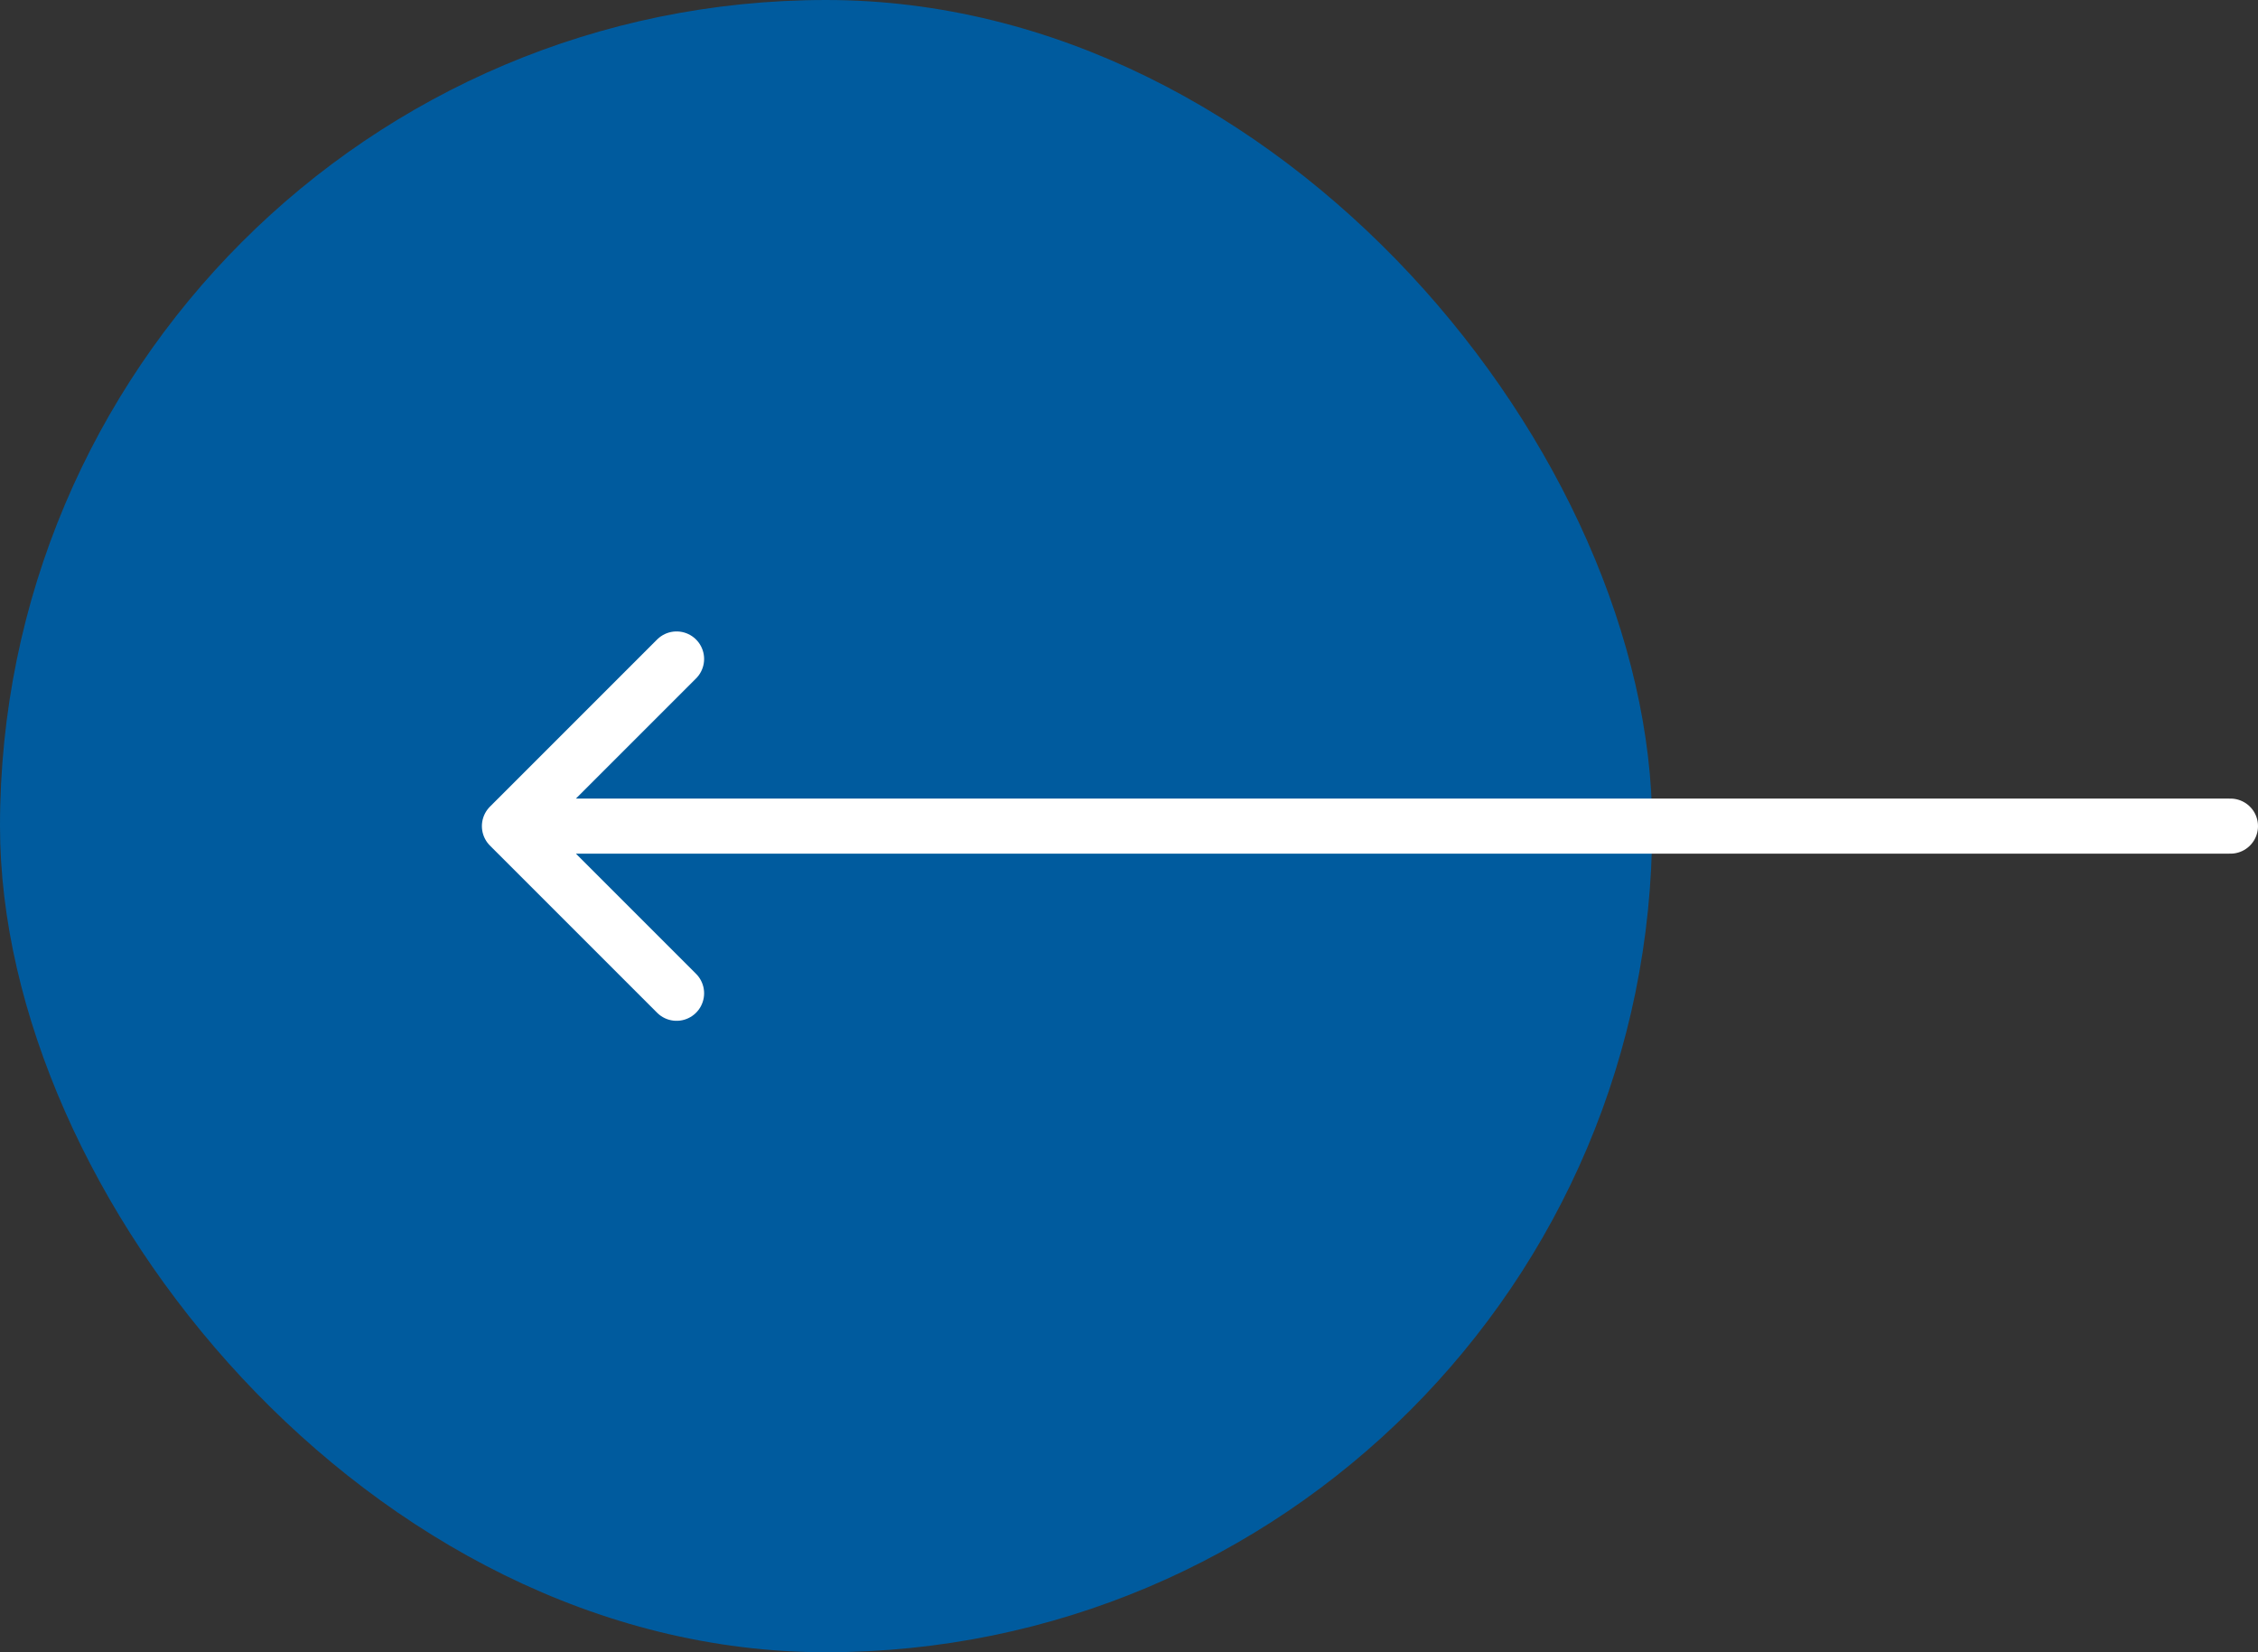 <svg width="82" height="60" viewBox="0 0 82 60" fill="none" xmlns="http://www.w3.org/2000/svg">
<rect x="0" y="0" width="82" height="60" fill="#333333" stroke="none"/>
<rect x="60" y="60" width="60" height="60" rx="30" transform="rotate(-180 60 60)" fill="#005b9e"/>
<path d="M24.57 36.07L18.5 30L24.57 23.93M81 30L18.67 30L81 30Z" fill="#005b9e"/>
<path d="M24.57 36.07L18.5 30L24.57 23.93M81 30L18.67 30" stroke="#fff" stroke-width="2" stroke-miterlimit="10" stroke-linecap="round" stroke-linejoin="round"/>
</svg>
